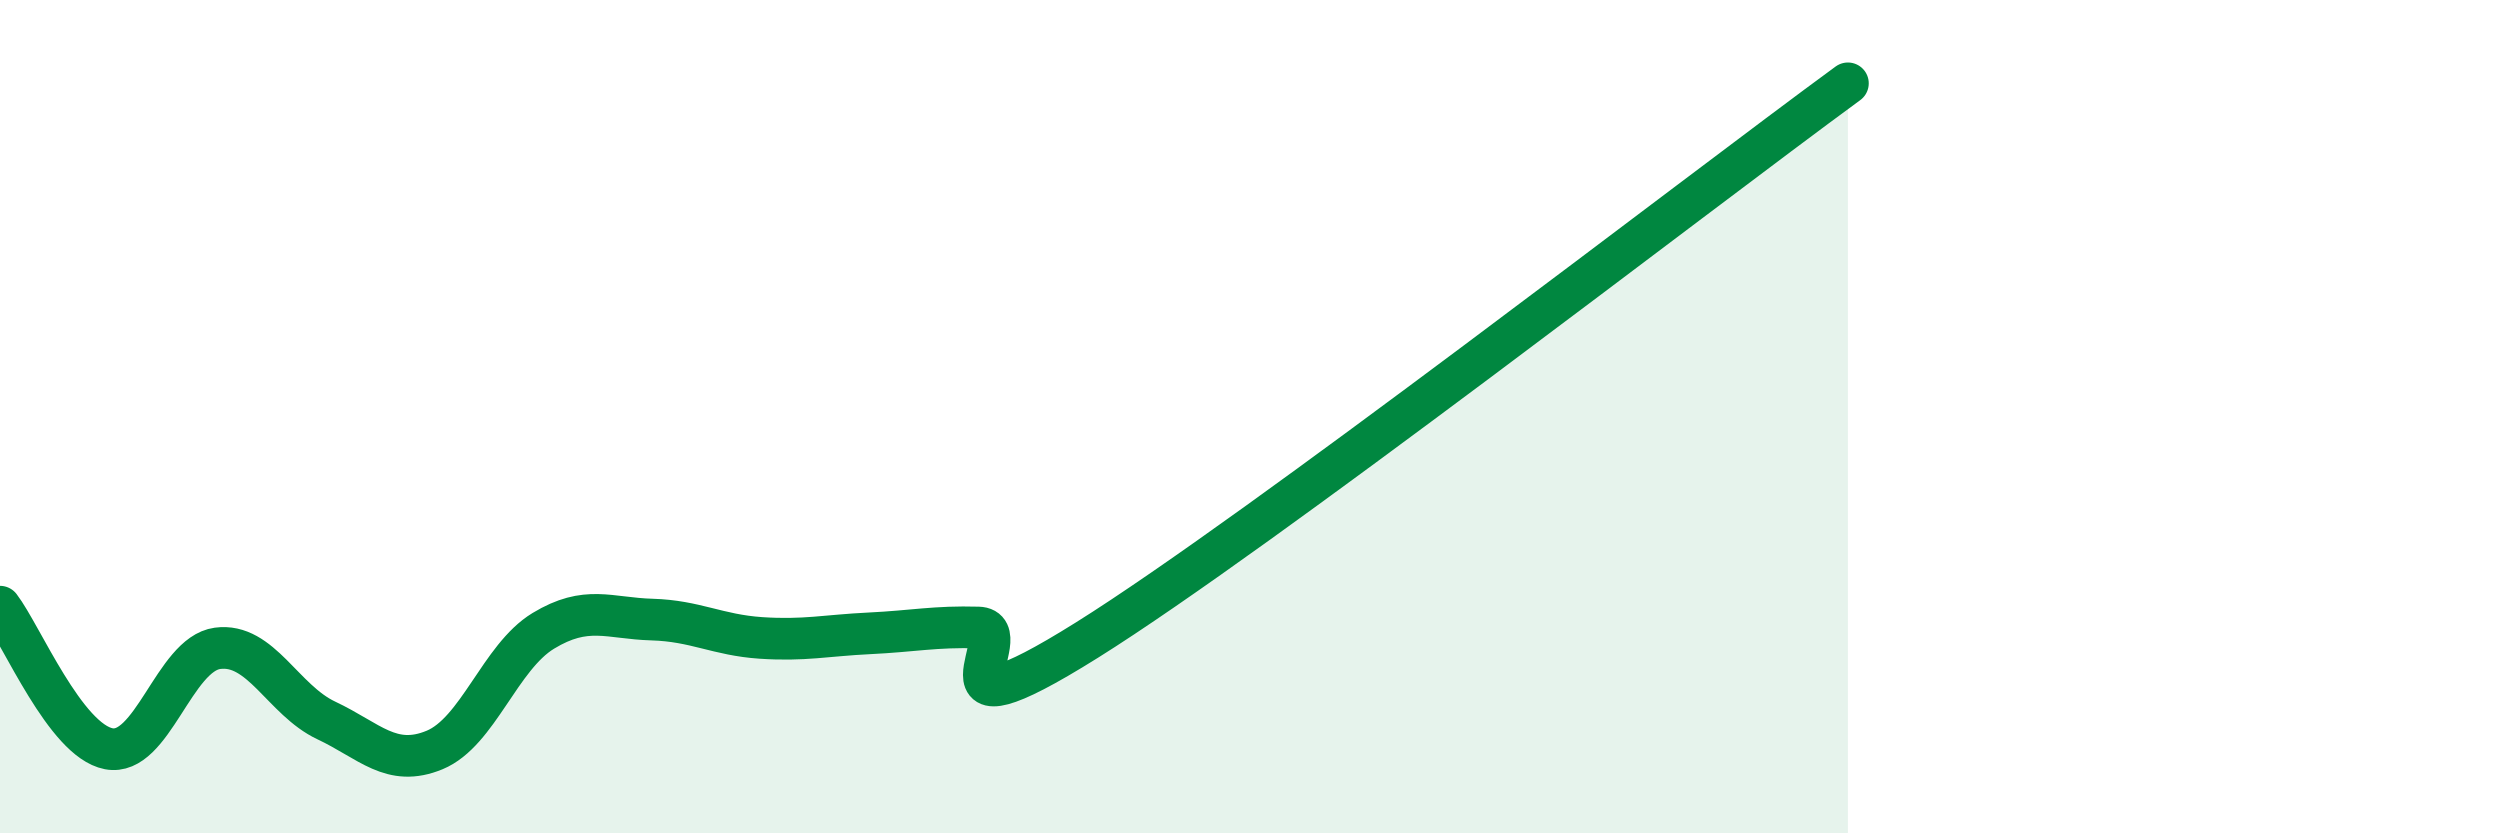 
    <svg width="60" height="20" viewBox="0 0 60 20" xmlns="http://www.w3.org/2000/svg">
      <path
        d="M 0,14.56 C 0.52,15.24 1.57,17.77 2.61,17.97 C 3.65,18.17 4.18,15.7 5.22,15.56 C 6.26,15.42 6.79,16.8 7.83,17.29 C 8.87,17.78 9.39,18.43 10.43,18 C 11.47,17.57 12,15.77 13.04,15.14 C 14.08,14.51 14.61,14.84 15.65,14.87 C 16.69,14.9 17.22,15.24 18.26,15.31 C 19.3,15.38 19.83,15.25 20.87,15.2 C 21.91,15.15 22.44,15.03 23.48,15.06 C 24.52,15.09 21.92,17.97 26.09,15.36 C 30.26,12.75 40.7,4.67 44.35,2L44.35 20L0 20Z"
        fill="#008740"
        opacity="0.1"
        stroke-linecap="round"
        stroke-linejoin="round"
      />
      <path
        d="M 0,14.56 C 0.52,15.24 1.57,17.77 2.61,17.97 C 3.65,18.17 4.18,15.7 5.22,15.56 C 6.26,15.42 6.79,16.8 7.83,17.29 C 8.87,17.78 9.39,18.43 10.43,18 C 11.47,17.57 12,15.77 13.04,15.14 C 14.08,14.51 14.61,14.84 15.65,14.87 C 16.69,14.9 17.22,15.24 18.26,15.31 C 19.3,15.38 19.83,15.25 20.87,15.2 C 21.91,15.15 22.44,15.03 23.48,15.06 C 24.52,15.09 21.92,17.97 26.09,15.36 C 30.26,12.75 40.7,4.67 44.35,2"
        stroke="#008740"
        stroke-width="1"
        fill="none"
        stroke-linecap="round"
        stroke-linejoin="round"
      />
    </svg>
  